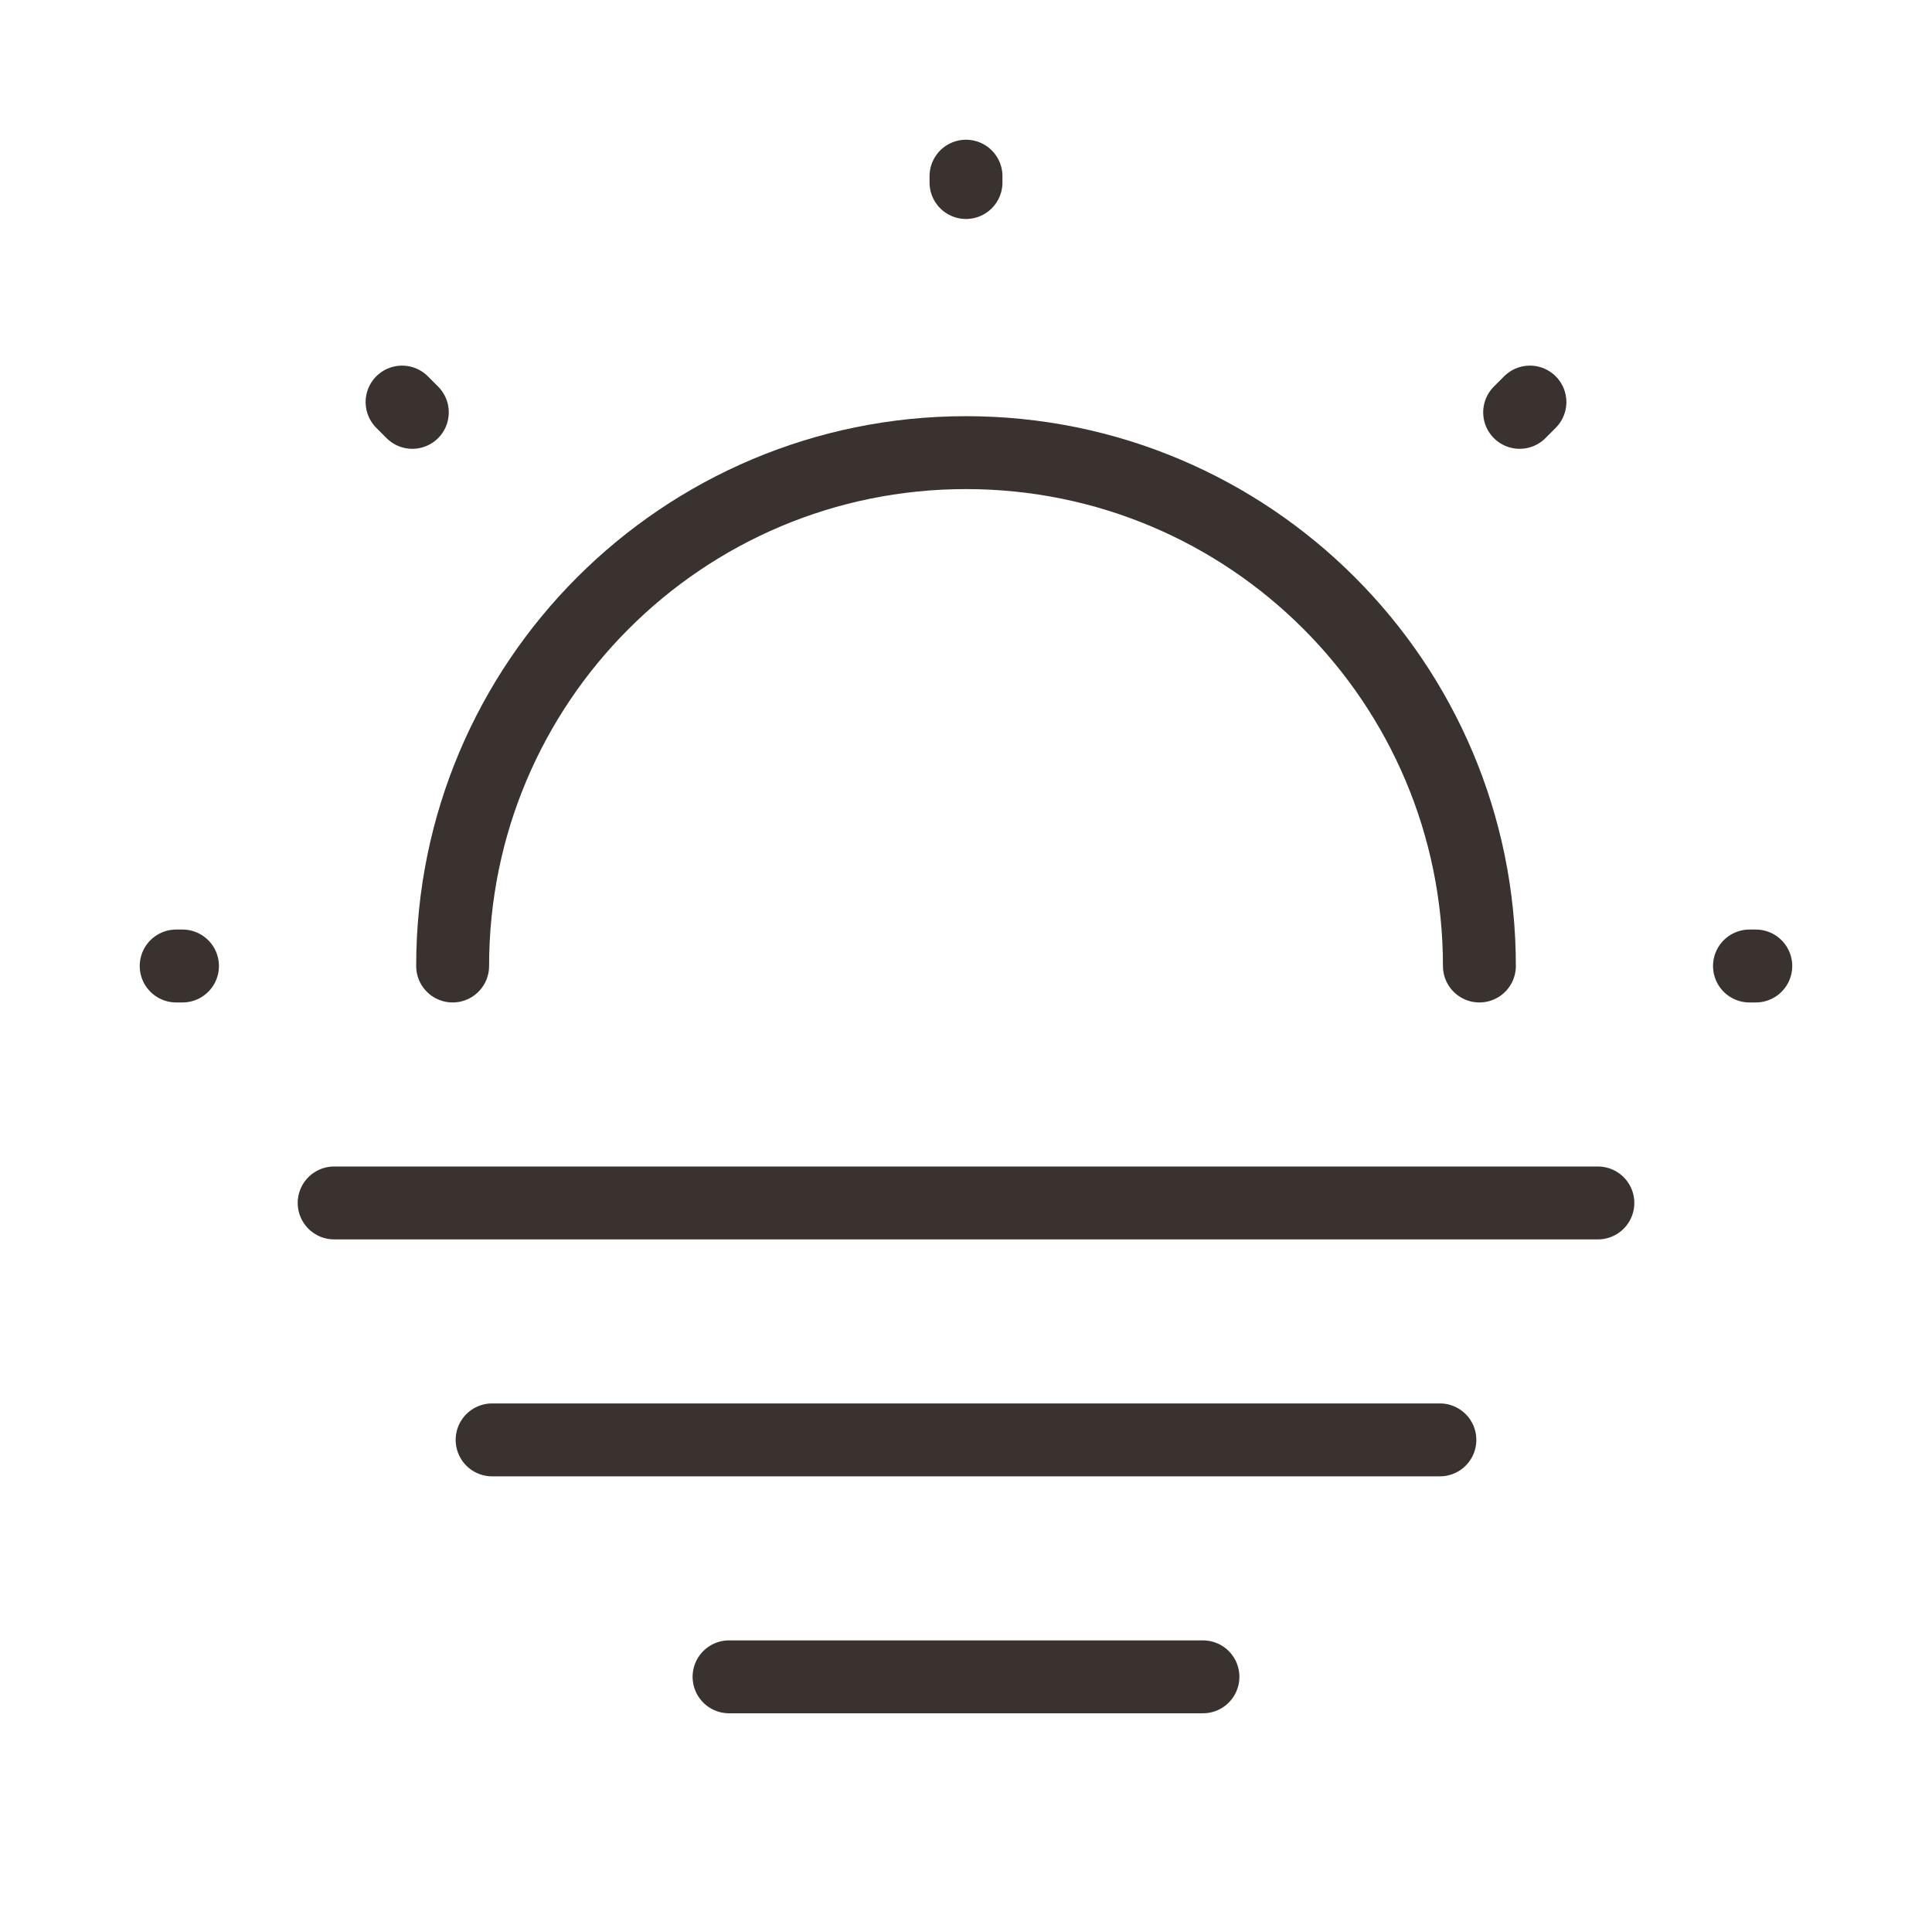 <svg width="53" height="53" viewBox="0 0 53 53" fill="none" xmlns="http://www.w3.org/2000/svg">
<path d="M40.584 26.5C40.584 18.722 34.279 12.417 26.5 12.417C18.722 12.417 12.417 18.722 12.417 26.5" stroke="#39322F" stroke-width="2" stroke-linecap="round" stroke-linejoin="round"/>
<path d="M11.311 11.312L11.03 11.03M41.688 11.312L41.97 11.03L41.688 11.312ZM26.5 5.007V4.833V5.007ZM5.006 26.5H4.833H5.006ZM48.166 26.5H47.993H48.166Z" stroke="#39322F" stroke-width="2" stroke-linecap="round" stroke-linejoin="round"/>
<path d="M9.167 33H43.834" stroke="#39322F" stroke-width="2" stroke-miterlimit="10" stroke-linecap="round" stroke-linejoin="round"/>
<path d="M13.5 39.5H39.5" stroke="#39322F" stroke-width="2" stroke-miterlimit="10" stroke-linecap="round" stroke-linejoin="round"/>
<path d="M20 46H33" stroke="#39322F" stroke-width="2" stroke-miterlimit="10" stroke-linecap="round" stroke-linejoin="round"/>
</svg>
